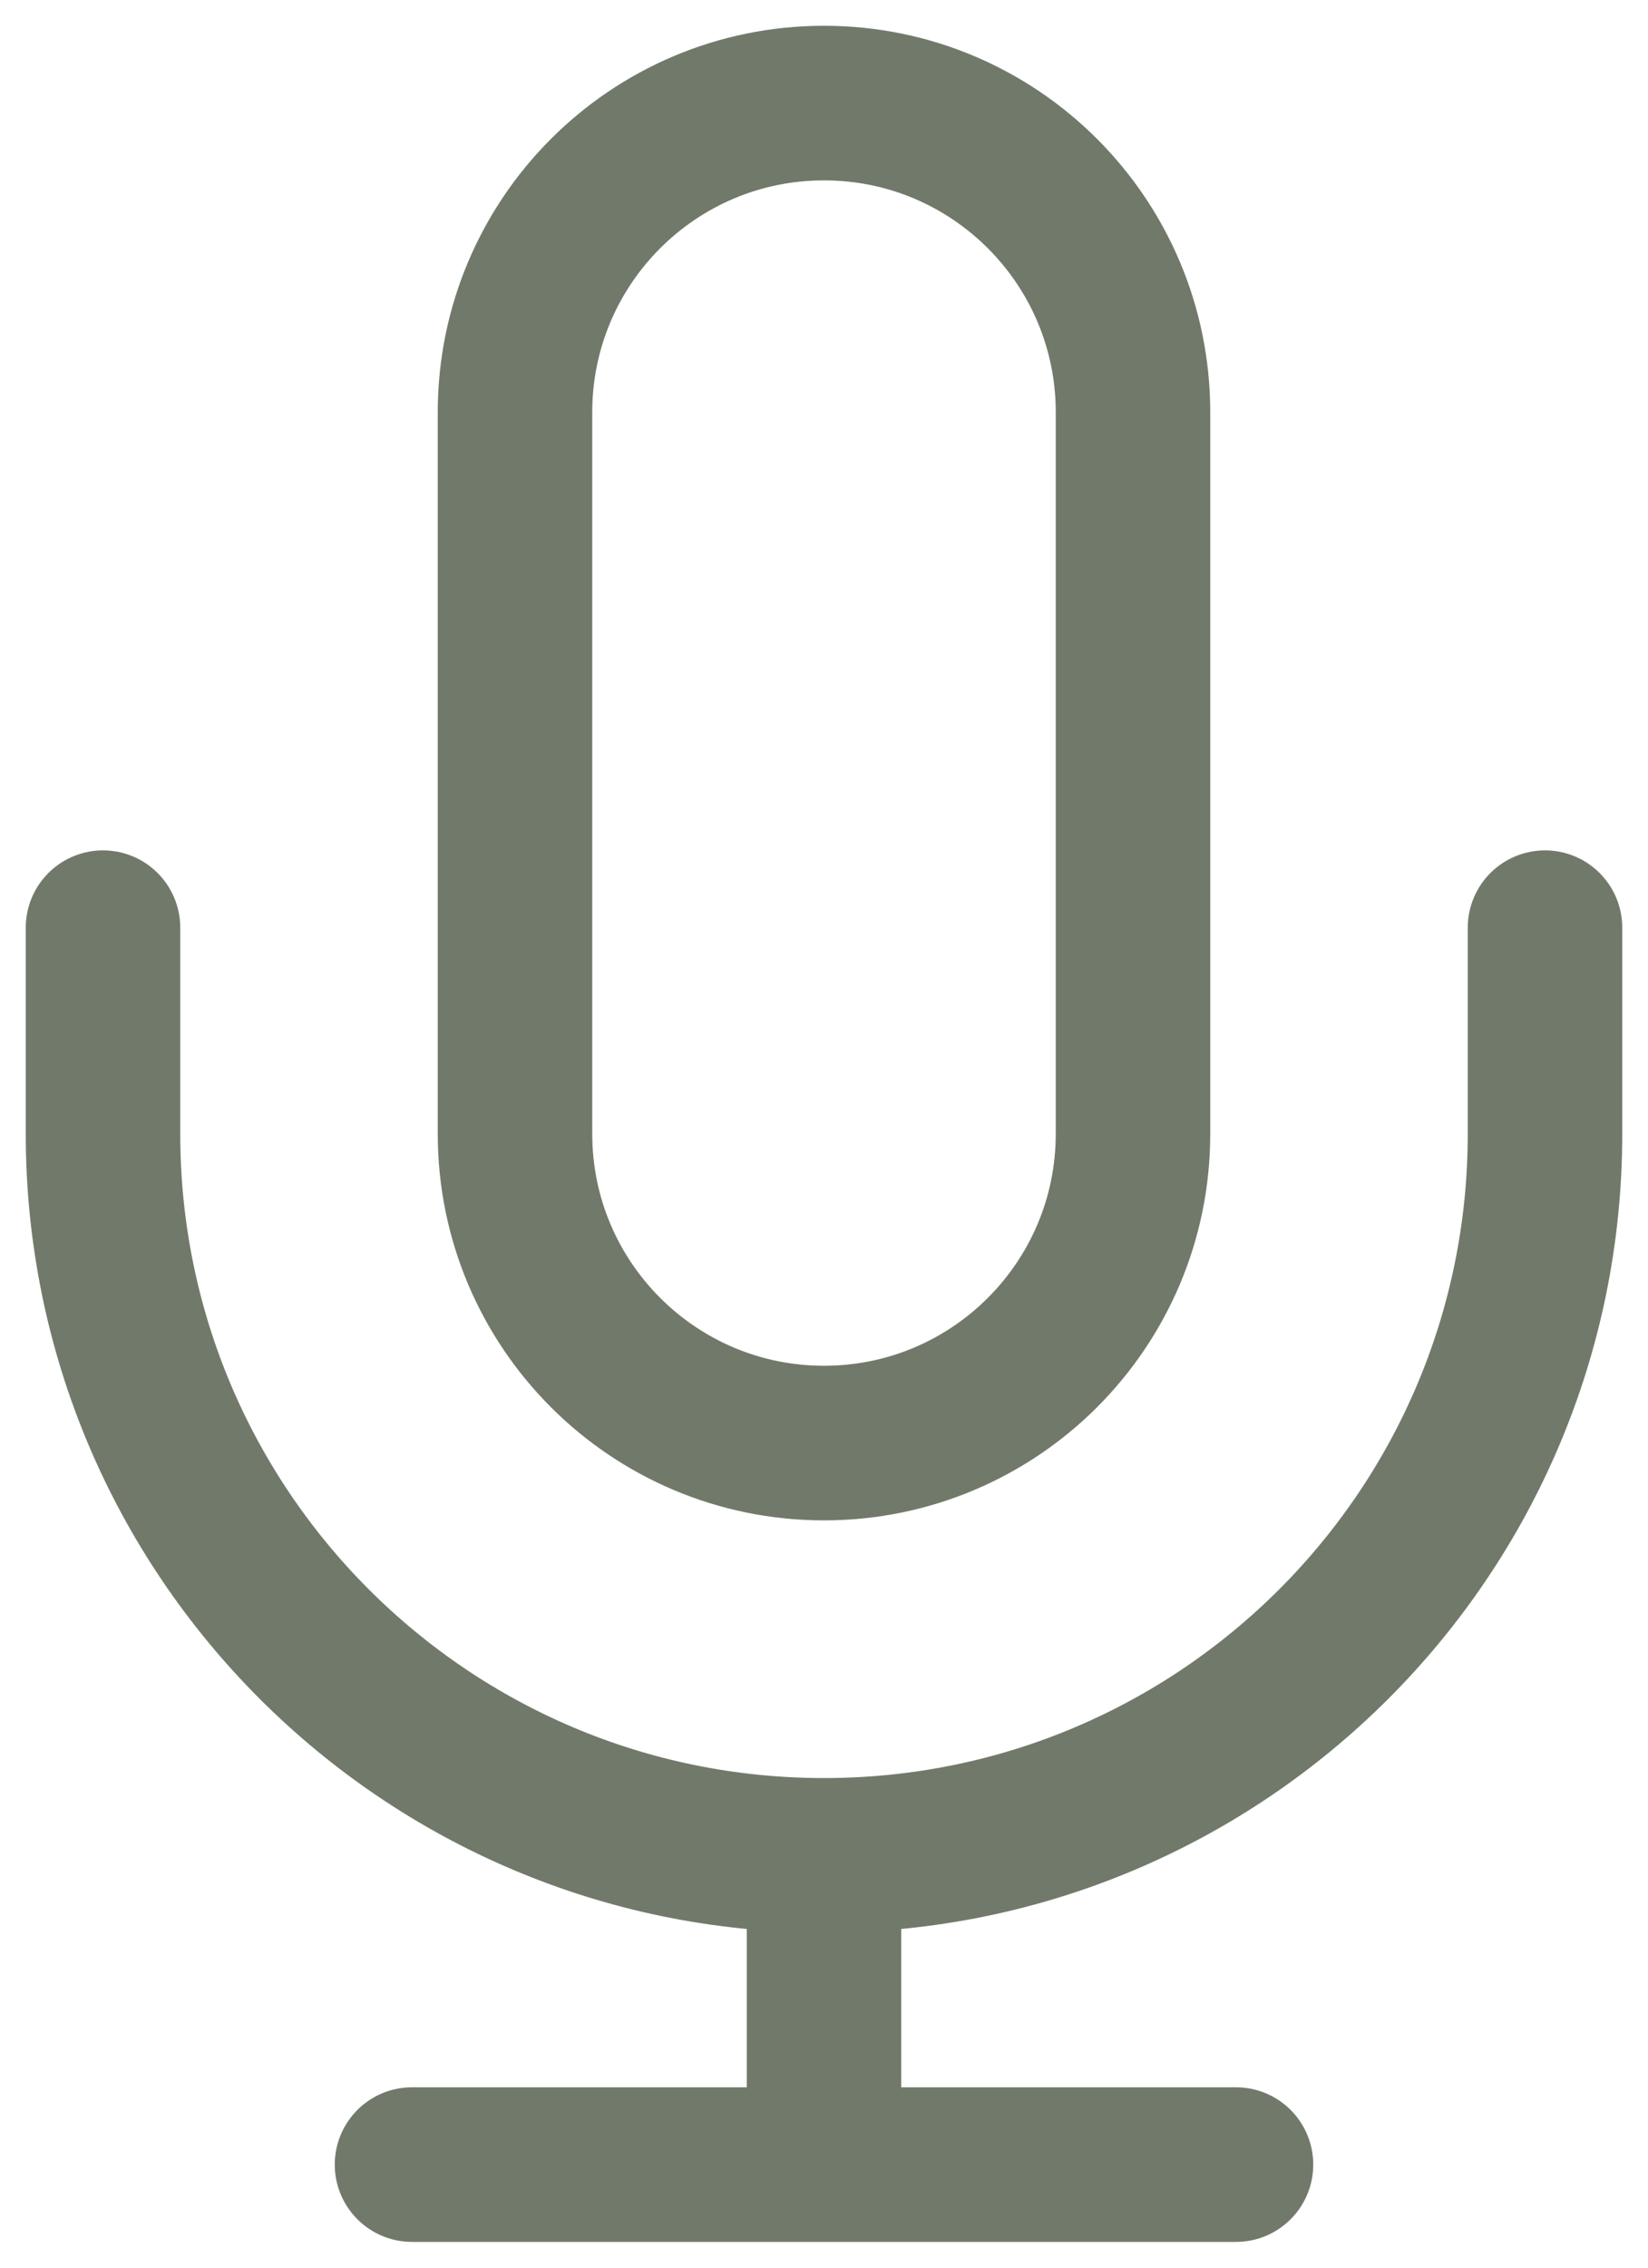 <svg width="16" height="22" viewBox="0 0 16 22" fill="none" xmlns="http://www.w3.org/2000/svg">
<path d="M15 9V11C15 14.866 11.866 18 8 18M1 9V11C1 14.866 4.134 18 8 18M8 18V21M4 21H12M8 14C6.343 14 5 12.657 5 11V4C5 2.343 6.343 1 8 1C9.657 1 11 2.343 11 4V11C11 12.657 9.657 14 8 14Z" stroke="#717A6A" stroke-width="1.5" stroke-linecap="round" stroke-linejoin="round"/>
</svg>
